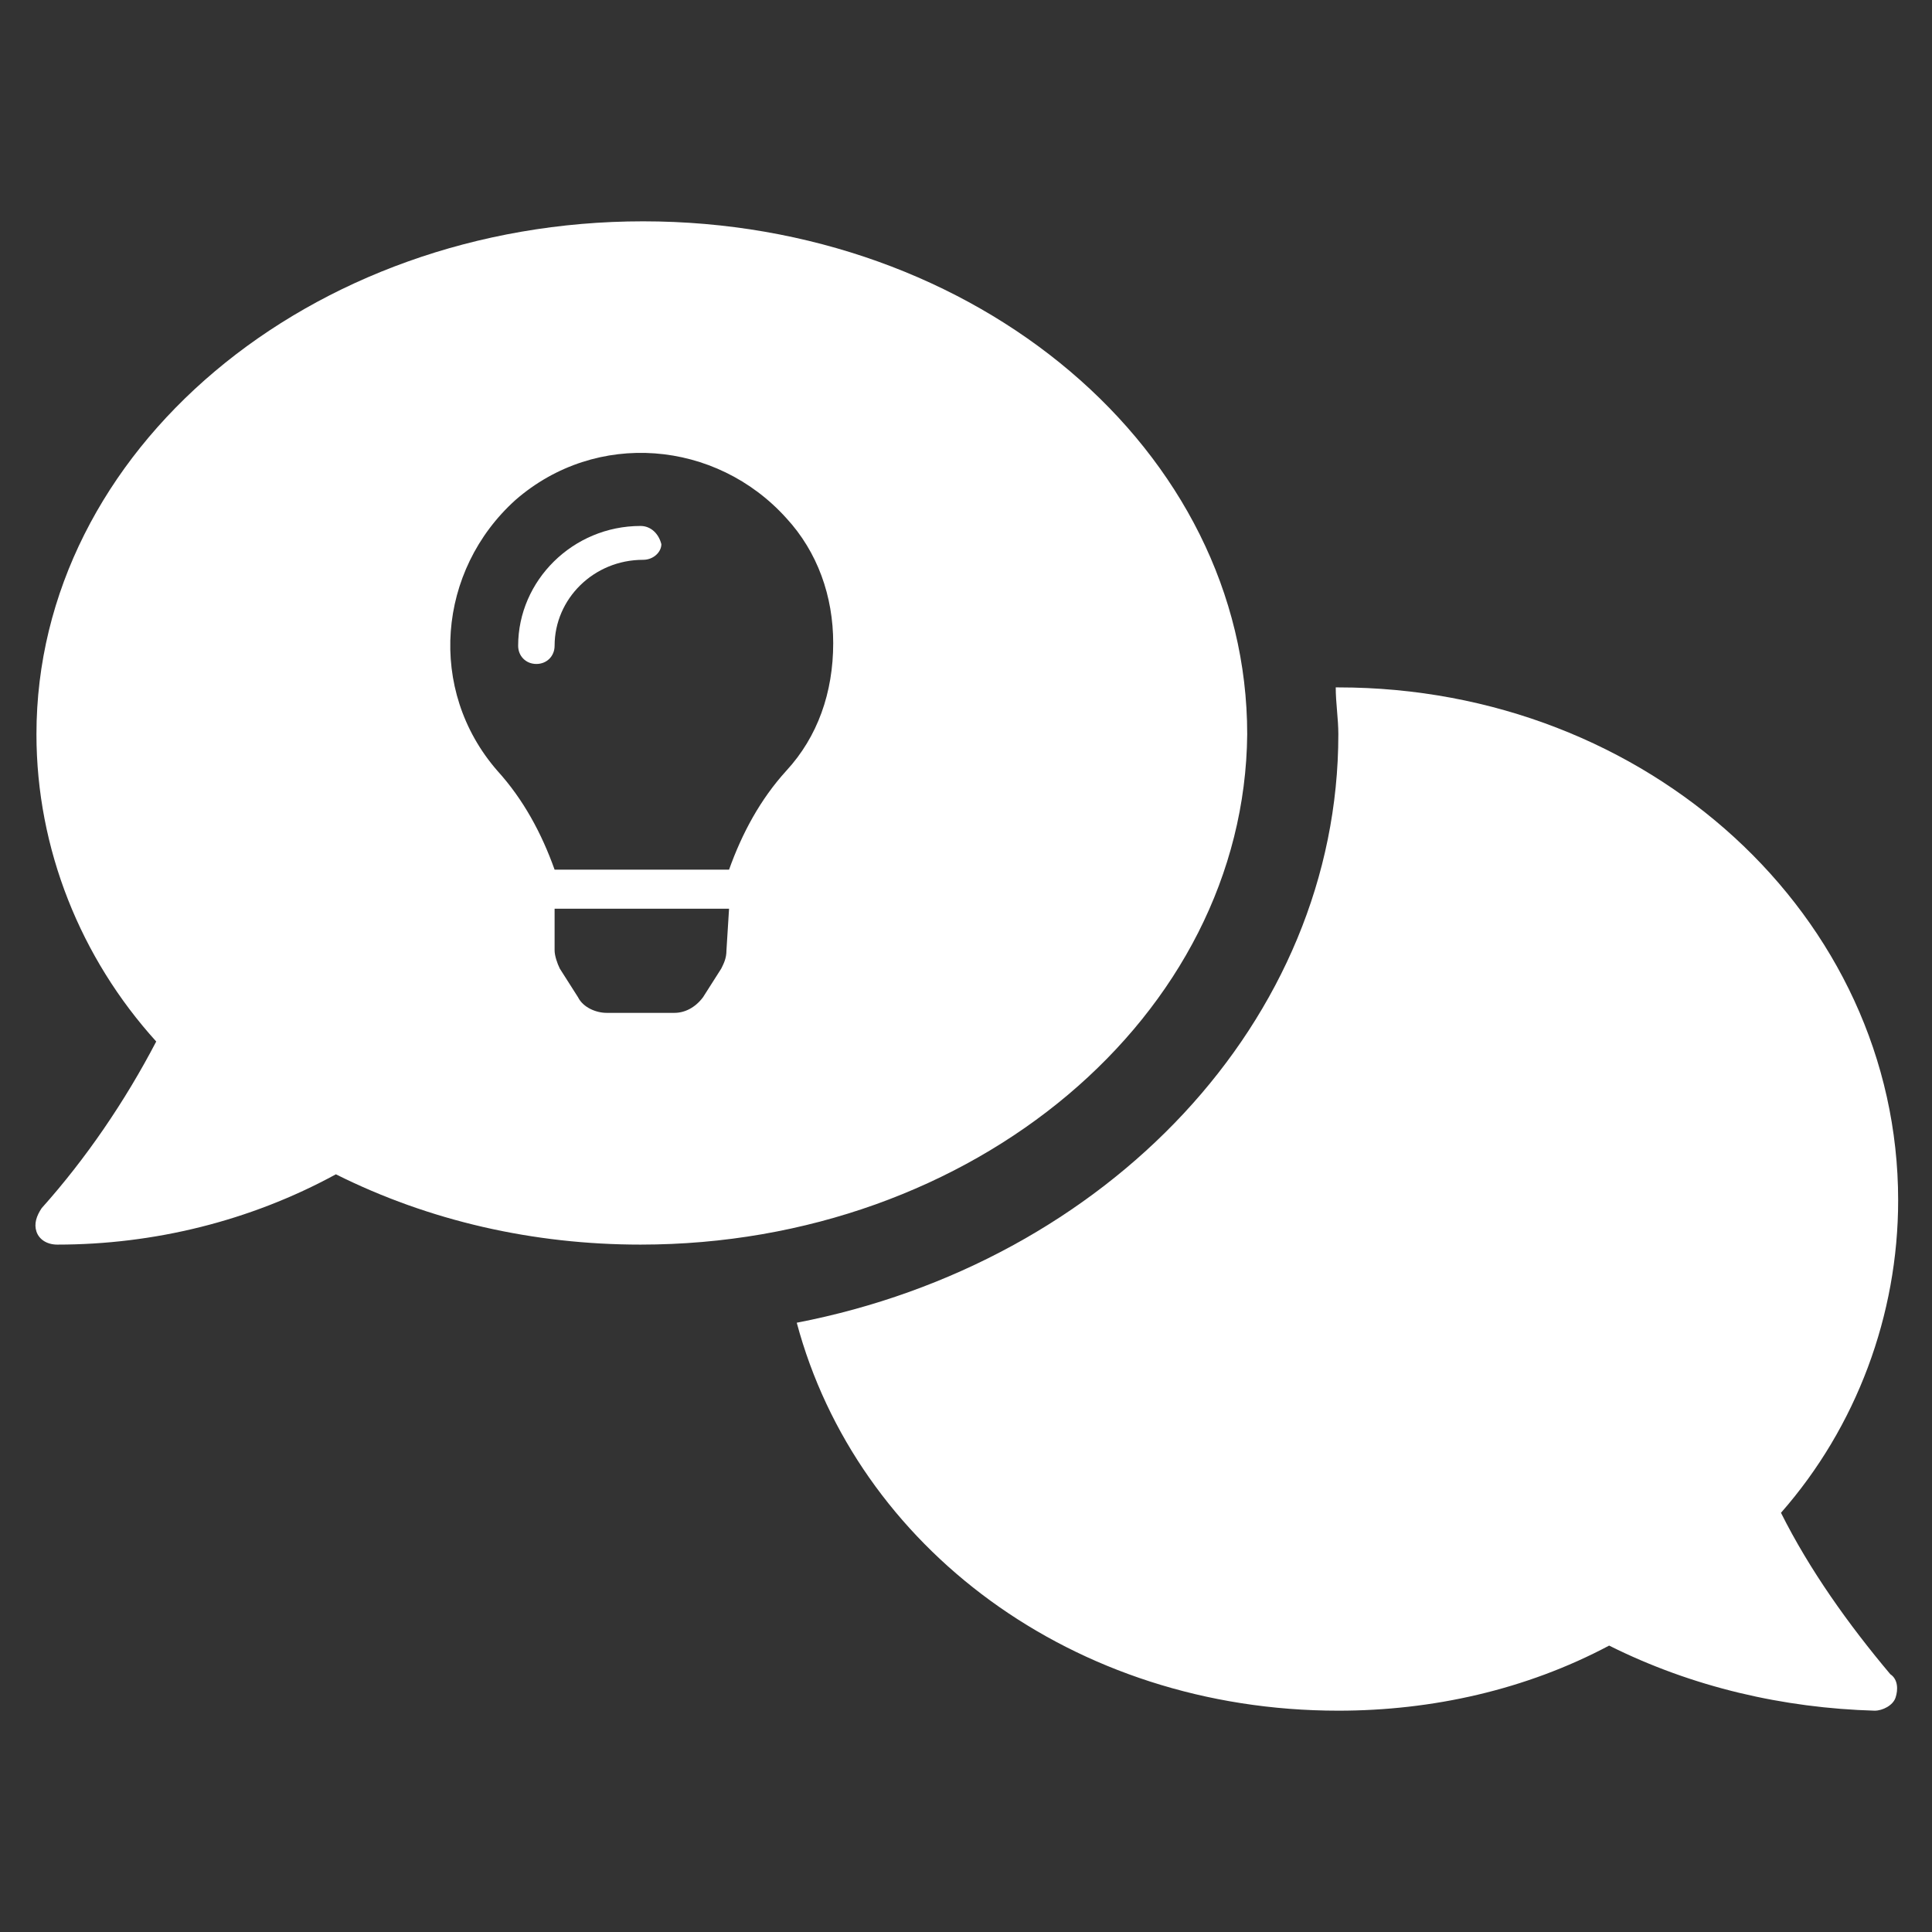 <?xml version="1.0" encoding="utf-8"?>
<!-- Generator: Adobe Illustrator 24.2.3, SVG Export Plug-In . SVG Version: 6.00 Build 0)  -->
<svg version="1.1" id="Layer_1" xmlns="http://www.w3.org/2000/svg" xmlns:xlink="http://www.w3.org/1999/xlink" x="0px" y="0px"
	 viewBox="0 0 74.2 74.2" style="enable-background:new 0 0 74.2 74.2;" xml:space="preserve">
<rect x="0" y="0" width="74.2" height="74.2" fill="#333333" stroke="none"/>
<style type="text/css">
	.st0{fill:#FFFFFF;}
</style>
<g id="Group_554" transform="translate(0)">
	<path id="Path_927" class="st0" d="M24.6,20.2c-2.6,0-4.7,2.1-4.7,4.6c0,0,0,0,0,0c0,0.4,0.3,0.7,0.7,0.7c0.4,0,0.7-0.3,0.7-0.7
		c0,0,0,0,0,0c0-1.8,1.5-3.3,3.4-3.3c0.4,0,0.7-0.3,0.7-0.6c0,0,0,0,0,0C25.3,20.5,25,20.2,24.6,20.2"/>
	<path id="Path_928" class="st0" d="M68.4,58.1c2.9-3.3,4.5-7.6,4.5-12c0-10.9-9.6-19.7-21.5-19.7c0,0-0.1,0-0.1,0
		c0,0.6,0.1,1.2,0.1,1.8c0,11-8.9,20.3-20.8,22.6c2.3,8.6,10.6,14.9,20.8,14.9c3.6,0,7.2-0.8,10.4-2.5c3.2,1.6,6.7,2.4,10.2,2.5
		c0.3,0,0.7-0.2,0.8-0.5c0.1-0.3,0.1-0.7-0.2-0.9C71,62.4,69.5,60.3,68.4,58.1"/>
	<path id="Path_929" class="st0" d="M47.9,28.2c0-10.9-10.4-19.7-23.2-19.7S1.4,17.3,1.4,28.2c0,4.4,1.7,8.6,4.6,11.8
		c-1.2,2.3-2.7,4.5-4.4,6.4c-0.2,0.3-0.3,0.6-0.2,0.9c0.1,0.3,0.4,0.5,0.8,0.5c3.7,0,7.4-0.9,10.7-2.7c3.6,1.8,7.6,2.7,11.7,2.7
		C37.4,47.8,47.8,39,47.9,28.2 M27.9,36.5c0,0.3-0.1,0.5-0.2,0.7L27,38.3c-0.3,0.4-0.7,0.6-1.1,0.6h-2.6c-0.4,0-0.9-0.2-1.1-0.6
		l-0.7-1.1c-0.1-0.2-0.2-0.5-0.2-0.7v-1.6H28L27.9,36.5z M30.2,29.6c-1,1.1-1.7,2.4-2.2,3.8v0h-6.7l0,0c-0.5-1.4-1.2-2.7-2.2-3.8
		c-2.7-3.1-2.3-7.7,0.7-10.4c3.1-2.7,7.7-2.3,10.4,0.7c1.2,1.3,1.8,3,1.8,4.8C32,26.6,31.4,28.3,30.2,29.6"/>
</g>
</svg>
